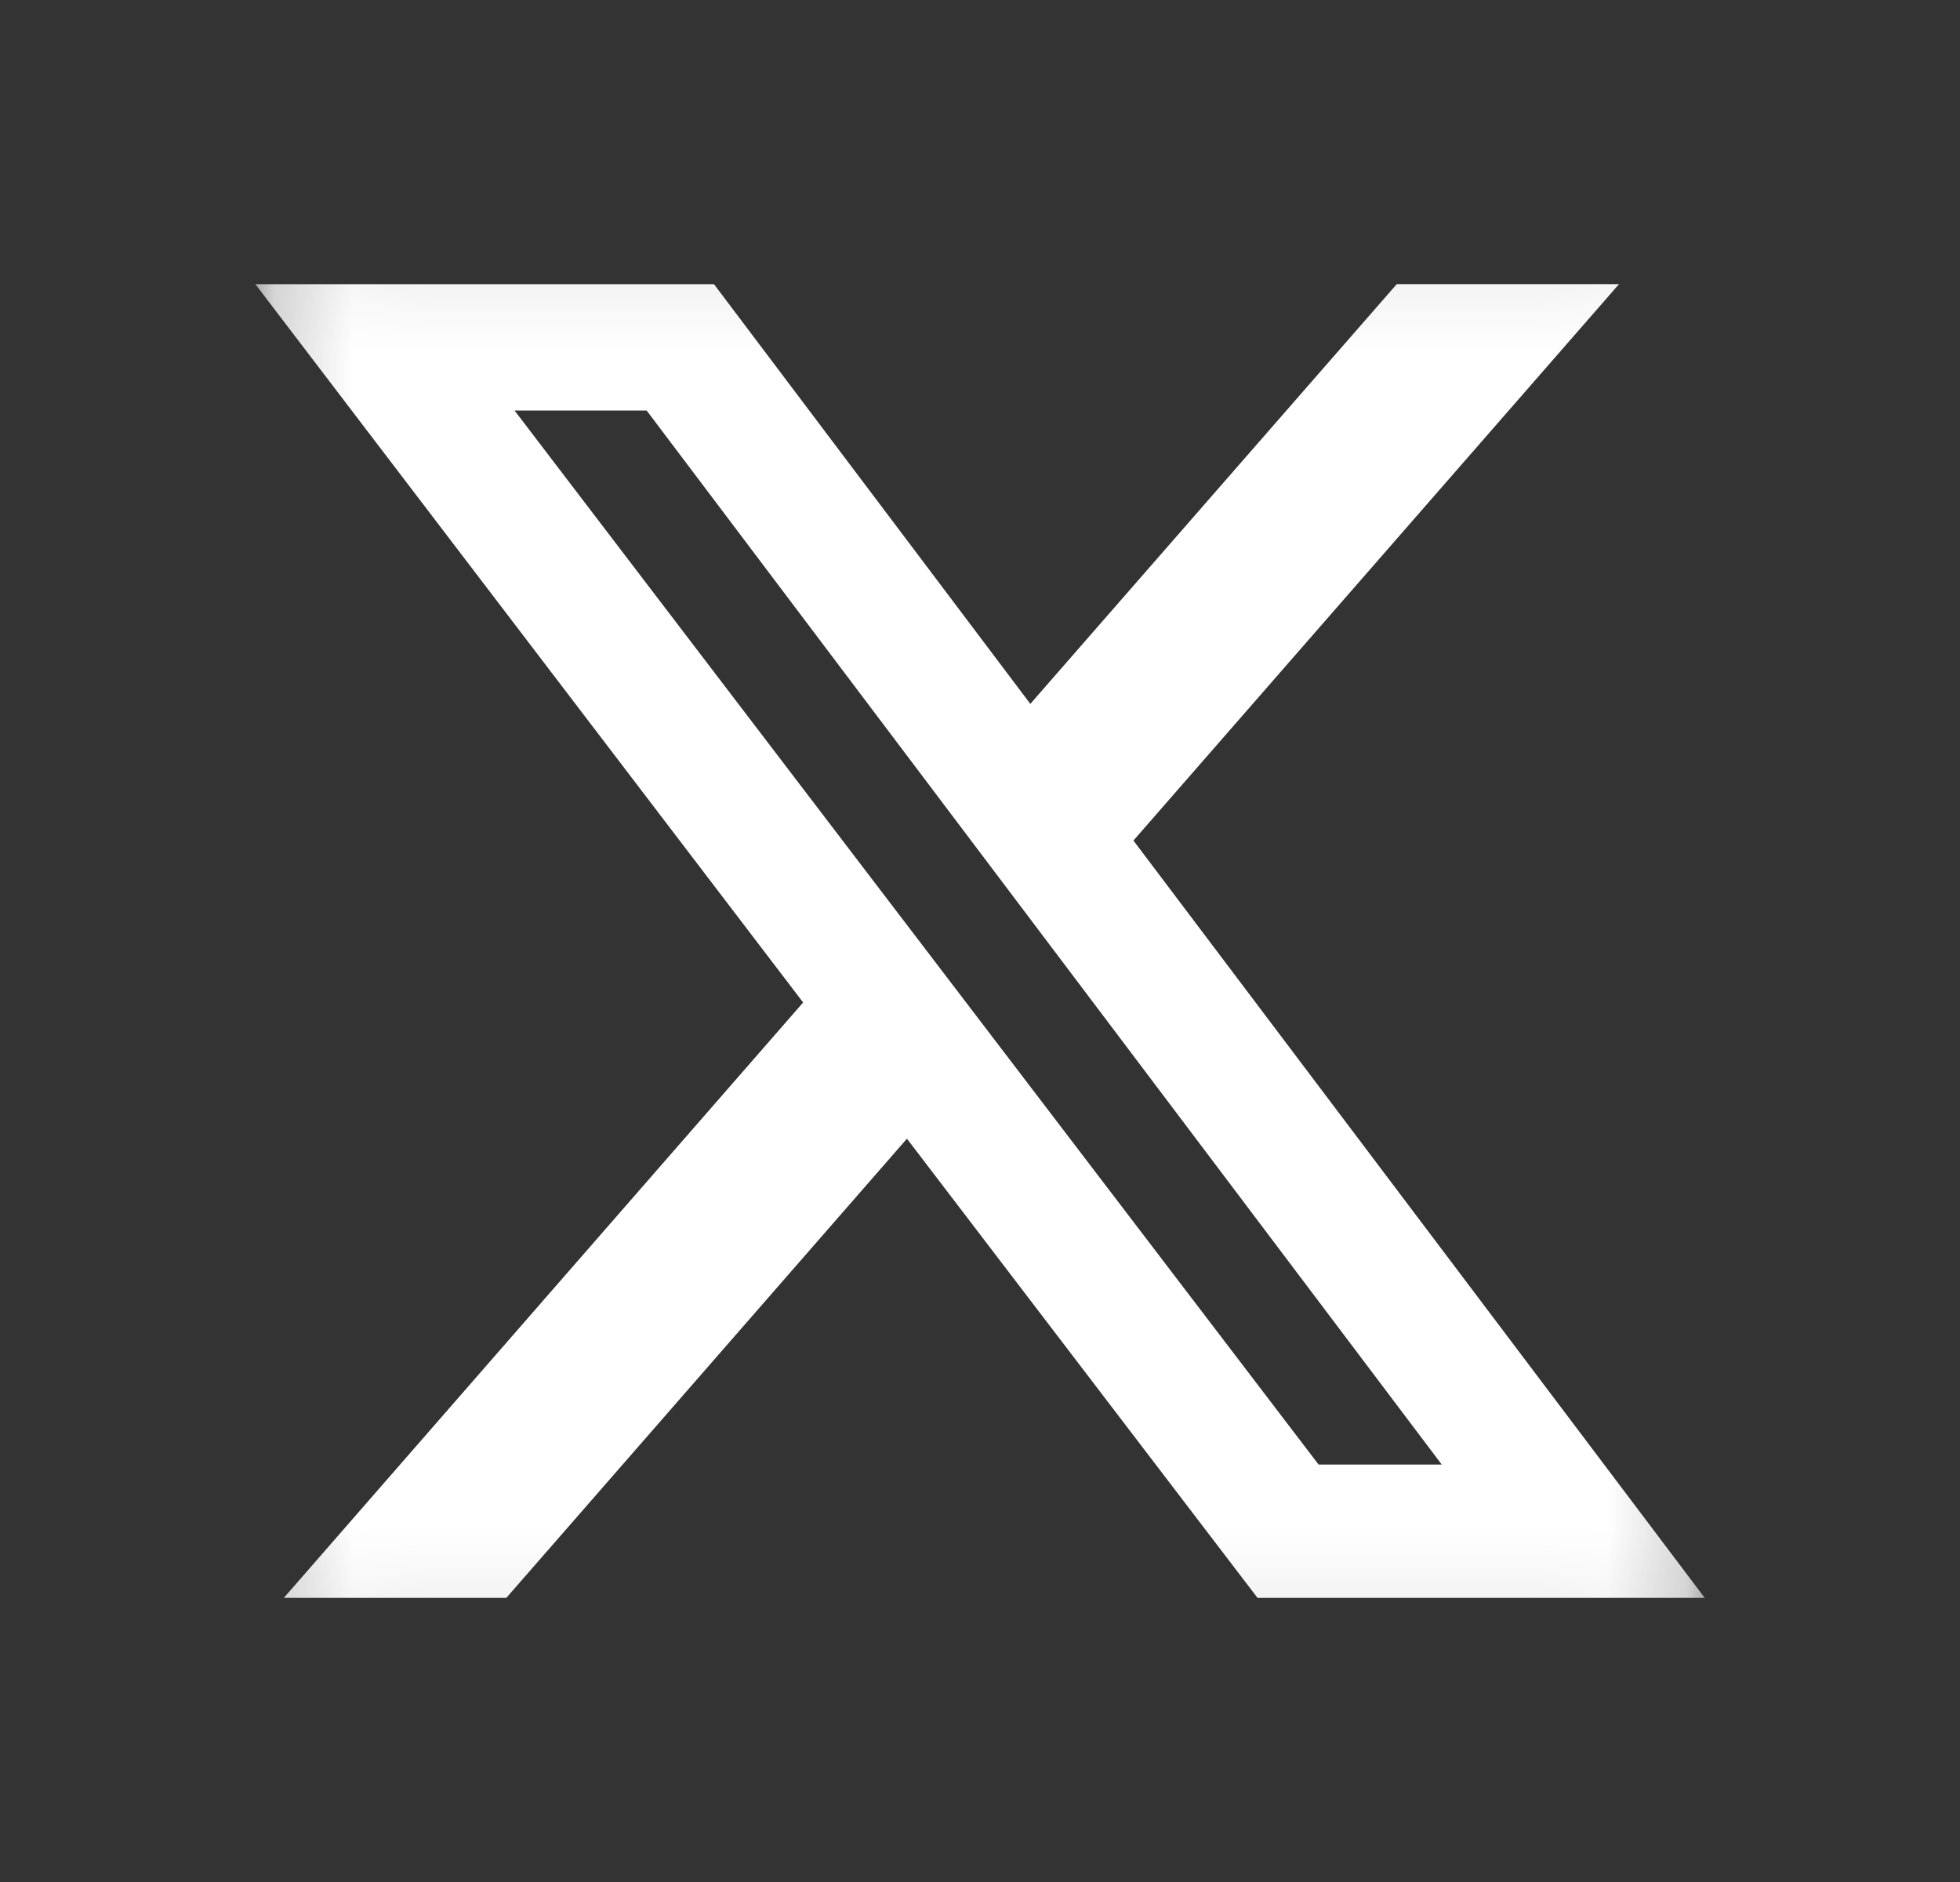 <svg width='25' height='24' viewBox='0 0 25 24' fill='none' xmlns='http://www.w3.org/2000/svg'><rect x="0" y="0" width="25" height="24" fill="#333333" stroke="none"/><mask id='mask0_2003_51' style='mask-type:luminance' maskUnits='userSpaceOnUse' x='3' y='2' width='19' height='20'><path d='M3.757 3.256H21.244V20.744H3.757V3.256Z' fill='white' stroke='white'/></mask><g mask='url(#mask0_2003_51)'><path d='M17.816 3.623H20.651L14.457 10.719L21.744 20.377H16.04L11.568 14.521L6.458 20.377H3.62L10.244 12.784L3.257 3.624H9.107L13.142 8.976L17.816 3.623ZM16.819 18.677H18.39L8.248 5.235H6.563L16.819 18.677Z' fill='white'/></g></svg>